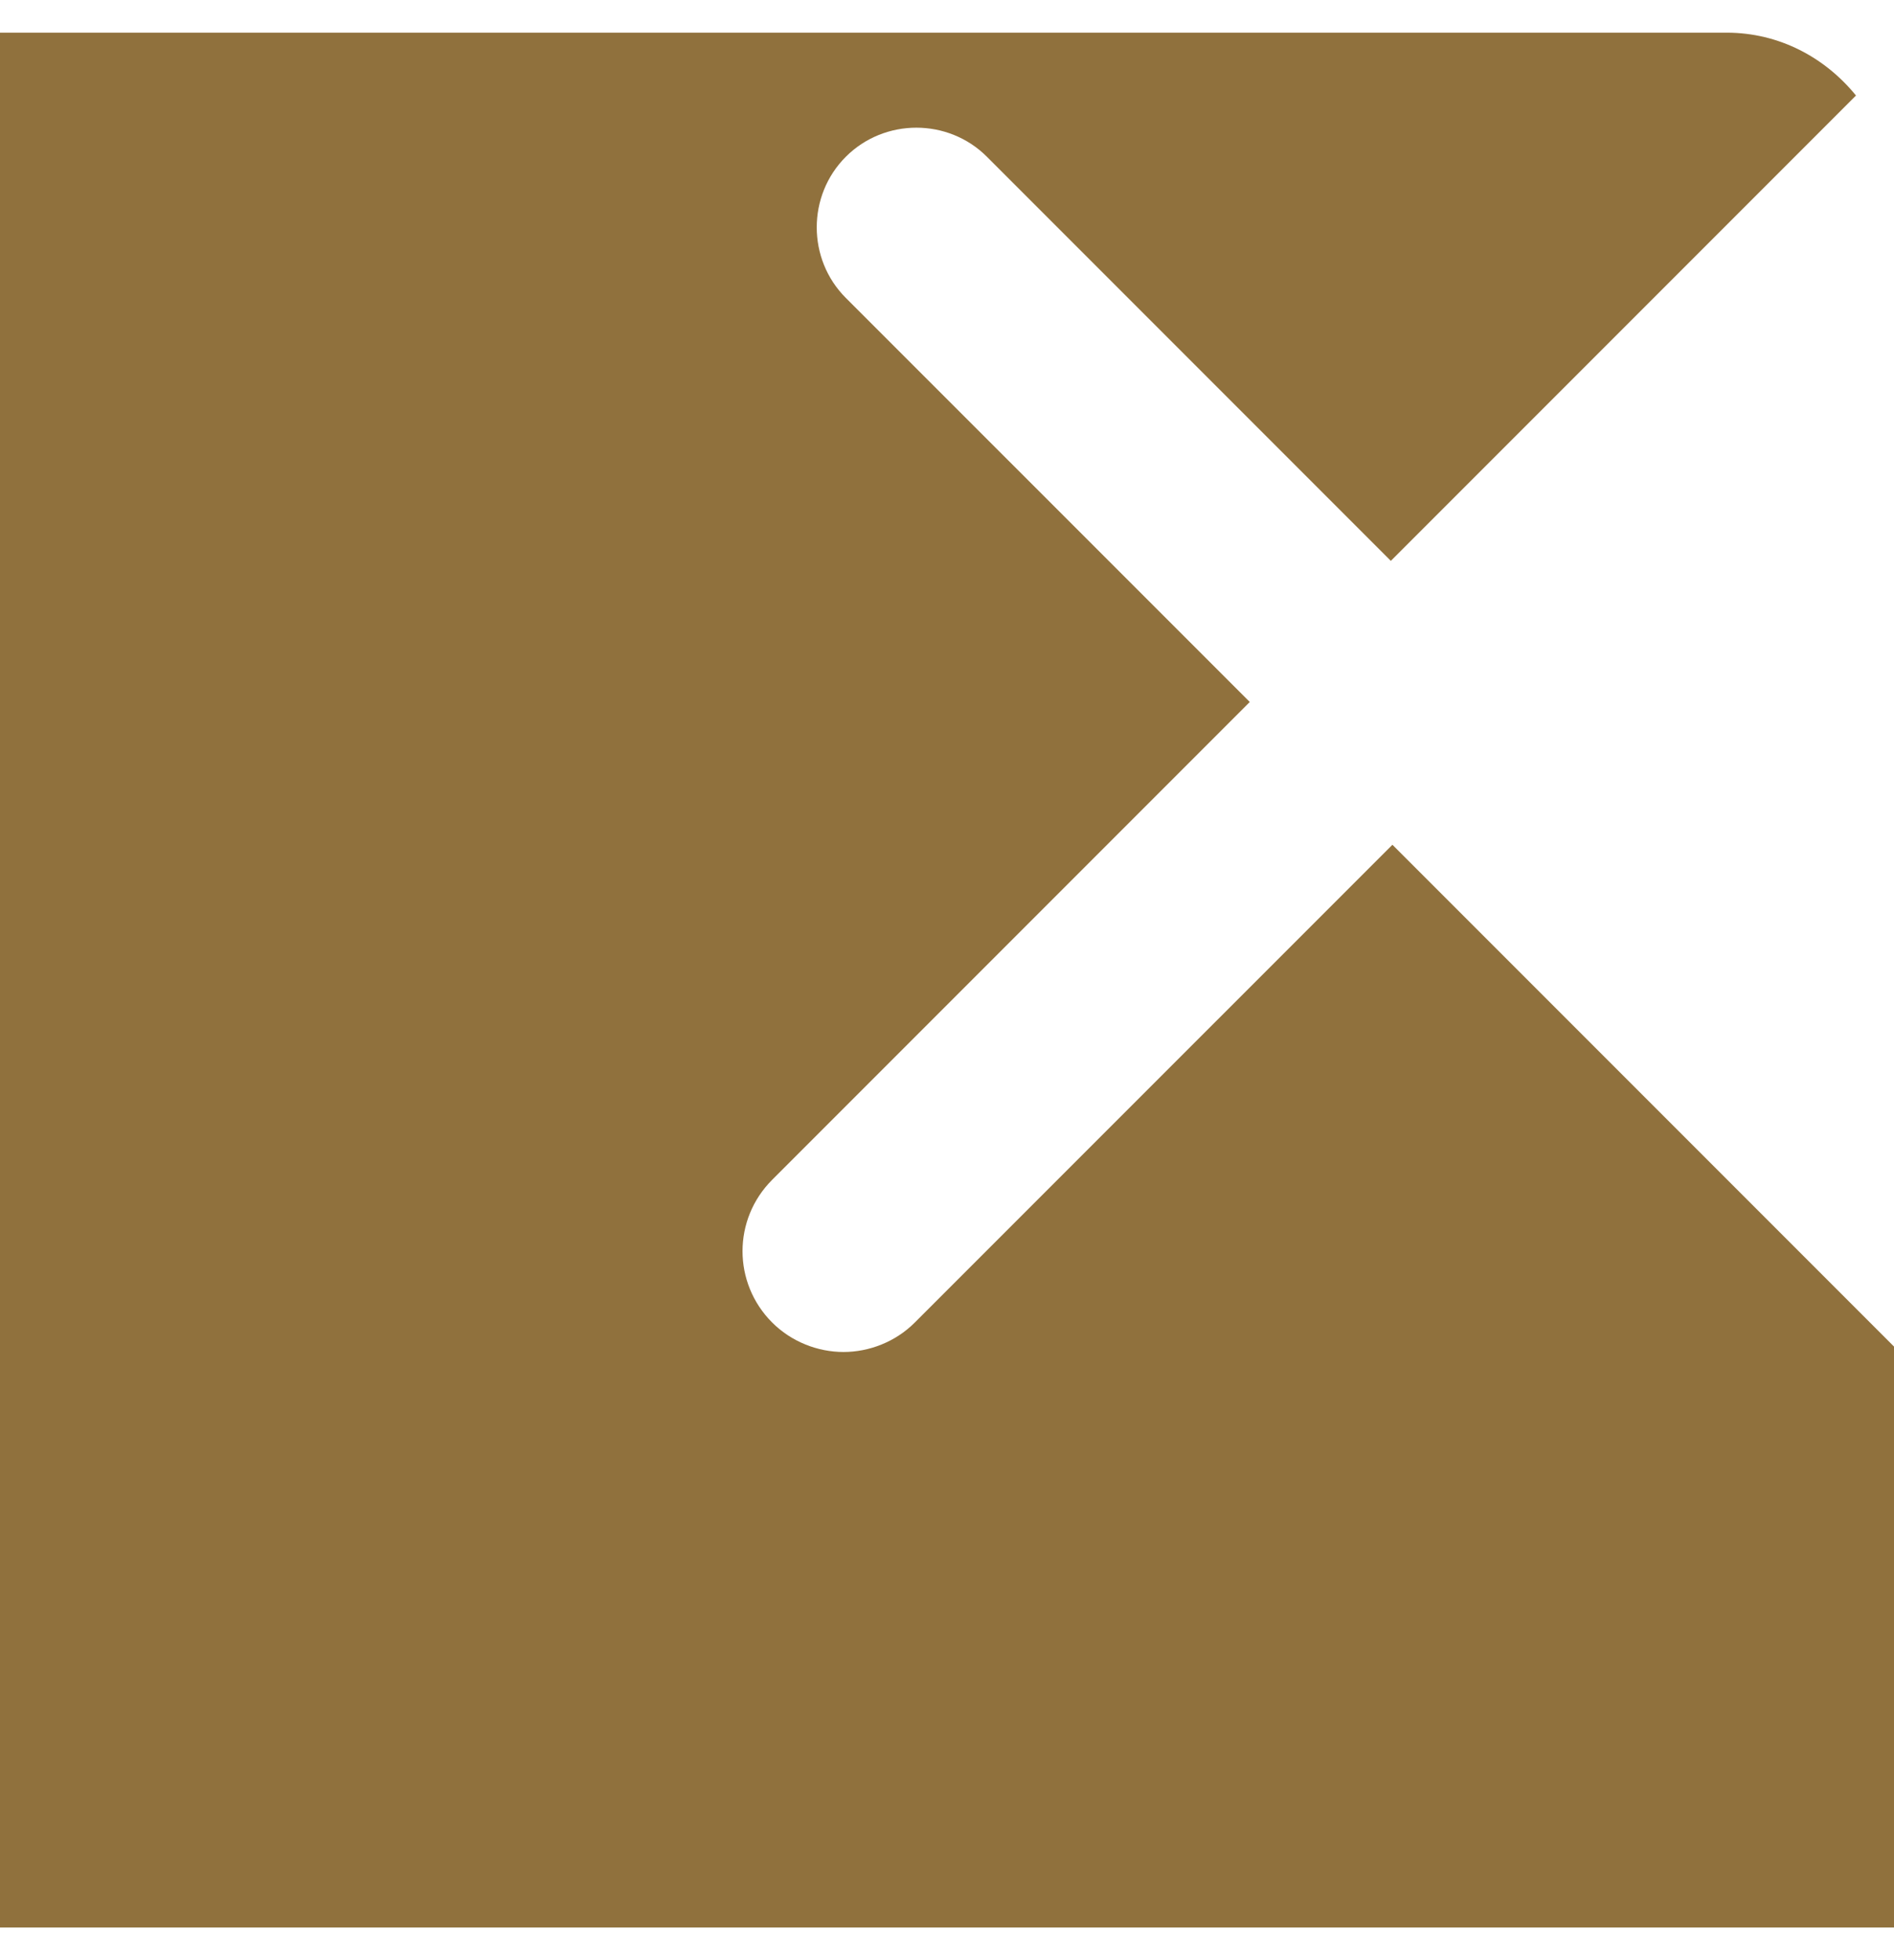 <?xml version="1.0" encoding="UTF-8"?>
<svg xmlns="http://www.w3.org/2000/svg" width="29" height="30" viewBox="0 0 29 30" fill="none">
  <path d="M21.32 12.929L14.007 20.241C13.711 20.538 13.307 20.692 12.915 20.692C12.524 20.692 12.12 20.538 11.823 20.241C11.218 19.636 11.218 18.662 11.823 18.057L19.136 10.744L12.951 4.56C12.357 3.966 12.357 2.993 12.951 2.399C13.544 1.806 14.518 1.806 15.111 2.399L21.296 8.584L28.418 1.462C27.944 0.88 27.243 0.5 26.436 0.5H0V29.5H29V20.609L21.32 12.929Z" fill="#90713D"></path>
</svg>
